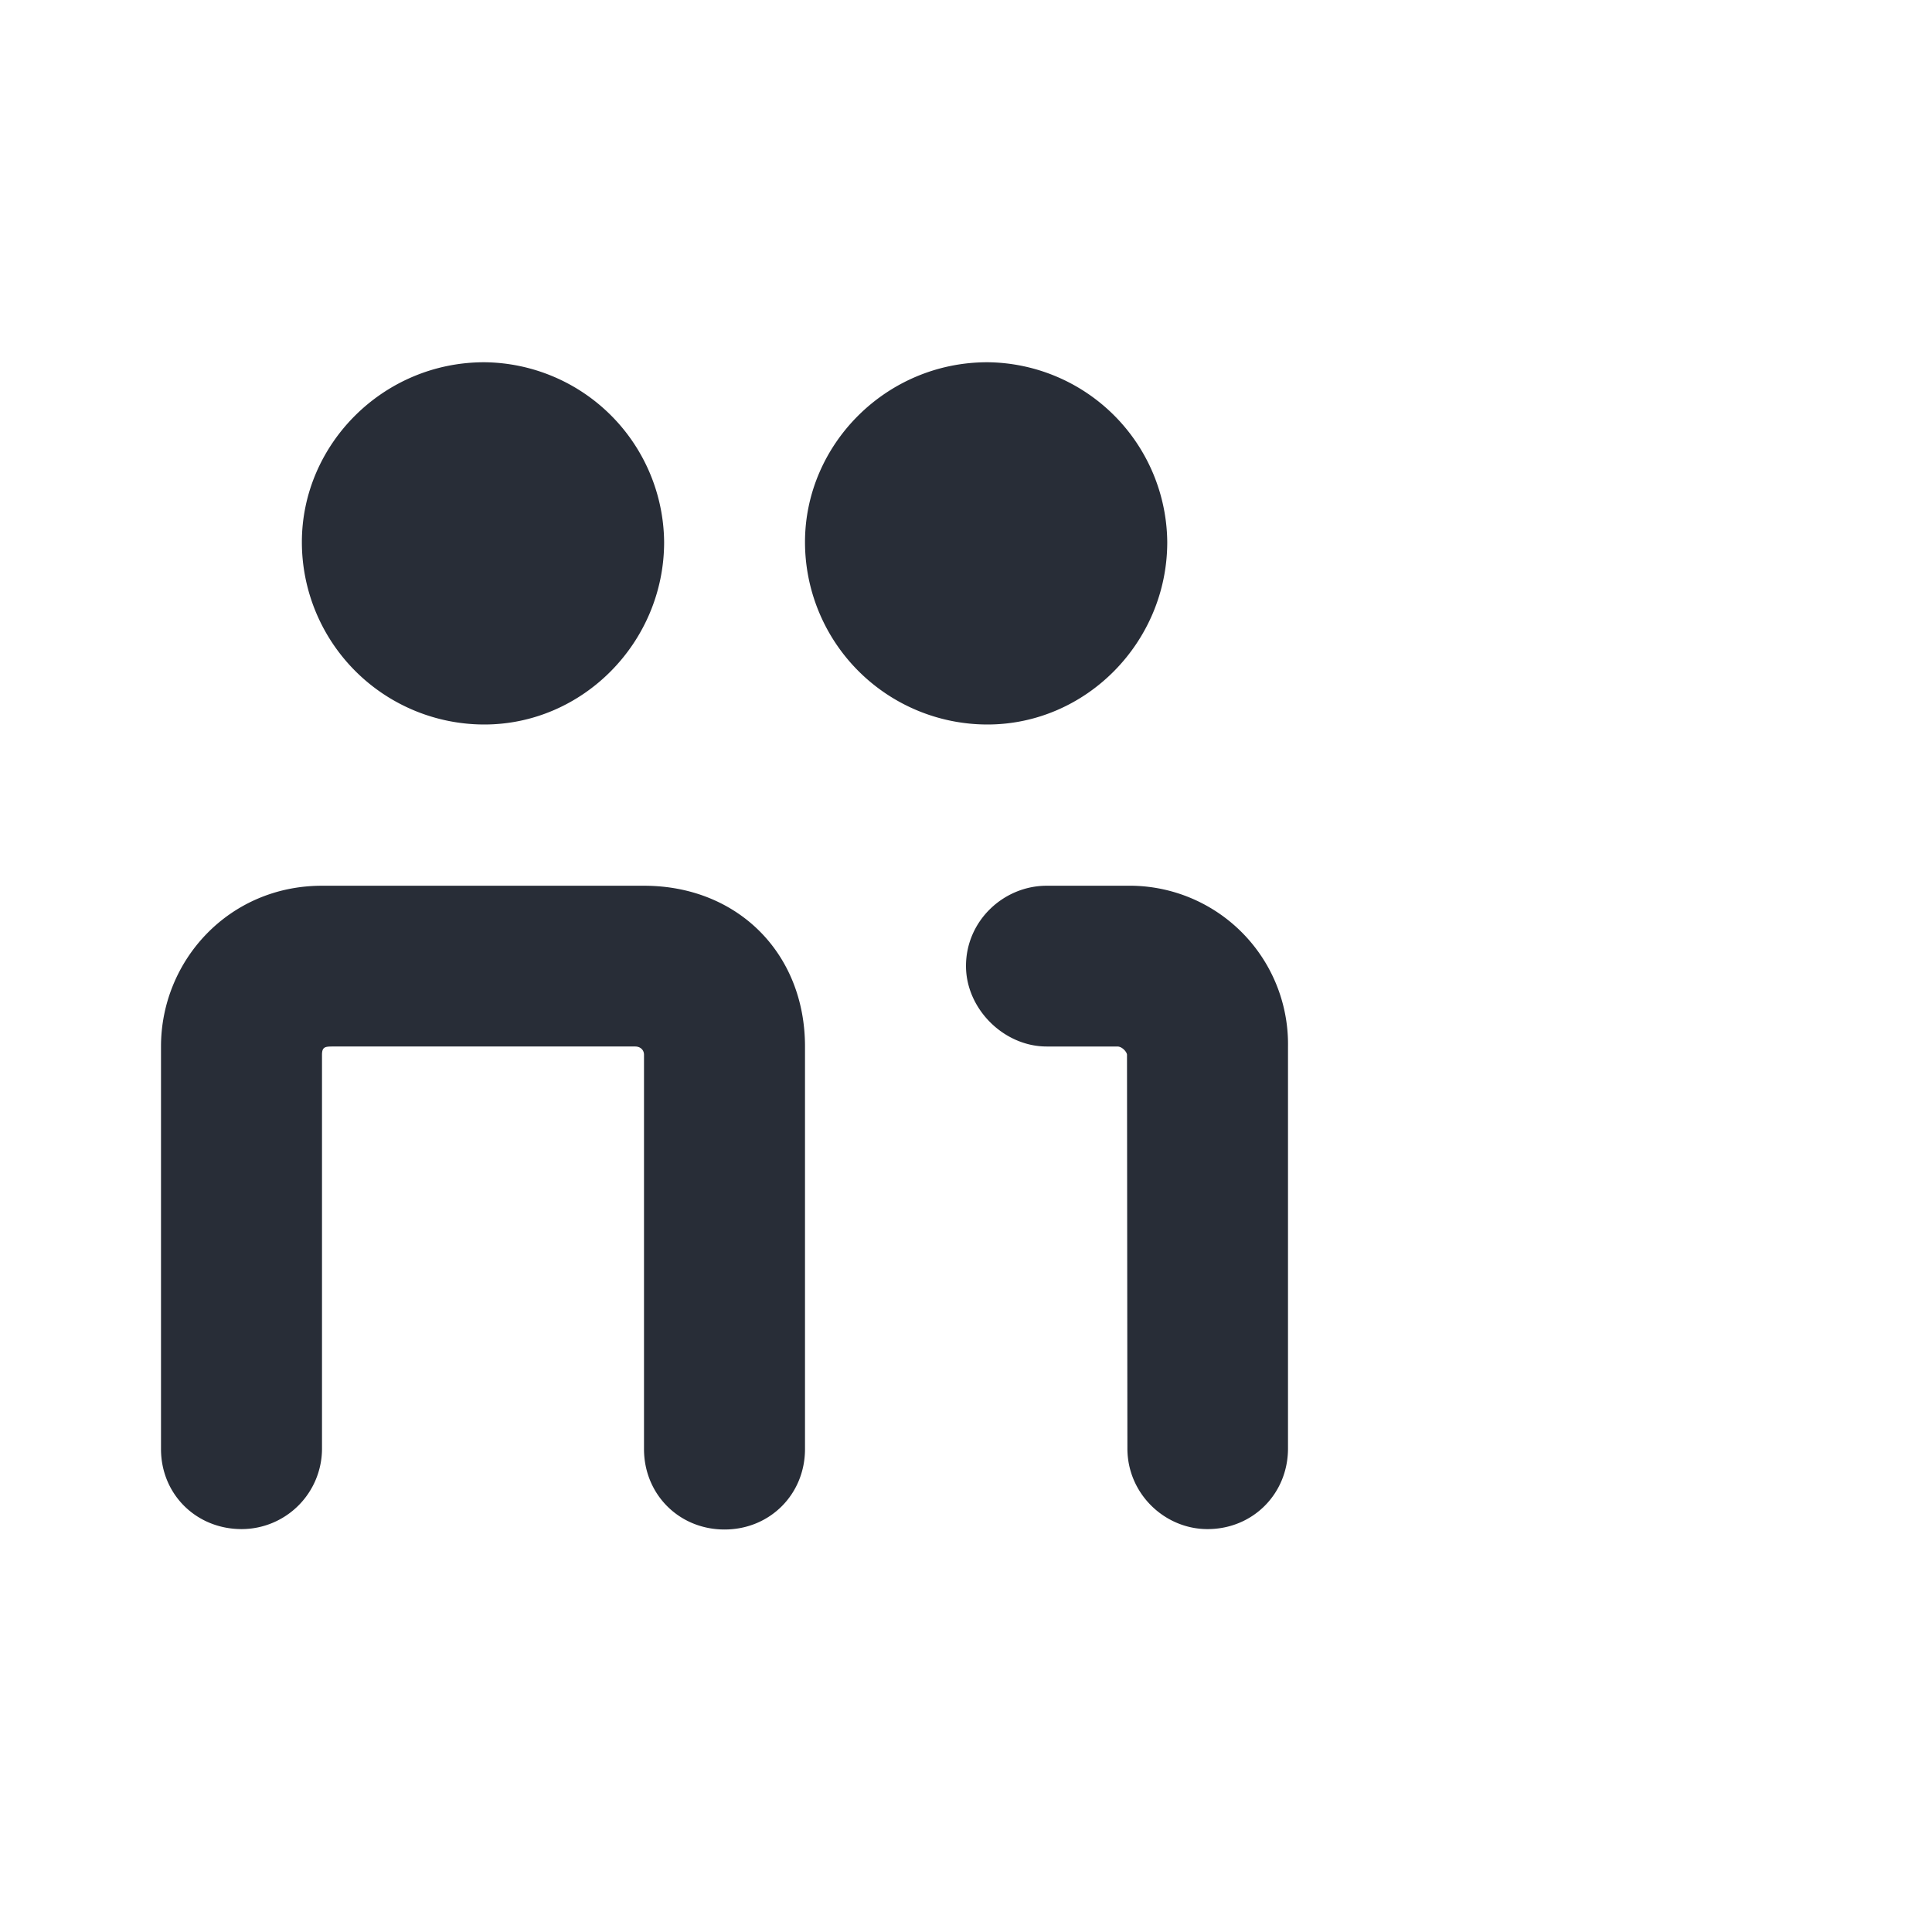 <svg xmlns="http://www.w3.org/2000/svg" id="journey-capacity-indicator-high-24" width="24" height="24" viewBox="0 0 24 24"><g fill="none" fill-rule="evenodd" class="symbols"><g fill="#282D37" class="capacity-indicator-high"><path d="M12.266 9C13.493 9 14.5 7.976 14.5 6.734A2.254 2.254 0 0 0 12.266 4.5C11.006 4.5 10 5.524 10 6.734A2.267 2.267 0 0 0 12.266 9Zm-6.25 0C7.243 9 8.25 7.976 8.25 6.734A2.254 2.254 0 0 0 6.016 4.5c-1.26 0-2.266 1.024-2.266 2.234A2.267 2.267 0 0 0 6.016 9Zm6.986 4h.878c.062 0 .12.071.12.103l.005 4.89c0 .563.463 1.002.995 1.002.564 0 1-.439 1-1.002V13a1.968 1.968 0 0 0-2-1.997h-.998c-.532 0-1.002.433-1.002.997 0 .533.47 1 1.002 1ZM2 18c0 .563.438.995 1.002.995A1 1 0 0 0 4 18v-4.897c0-.095.036-.103.13-.103h3.76c.062 0 .11.04.11.103V18c0 .563.436 1 1 1 .564 0 1-.437 1-1v-5c0-1.16-.84-1.997-2-1.997H4c-1.159 0-2 .932-2 1.997v5Z" class="color"/></g></g></svg>